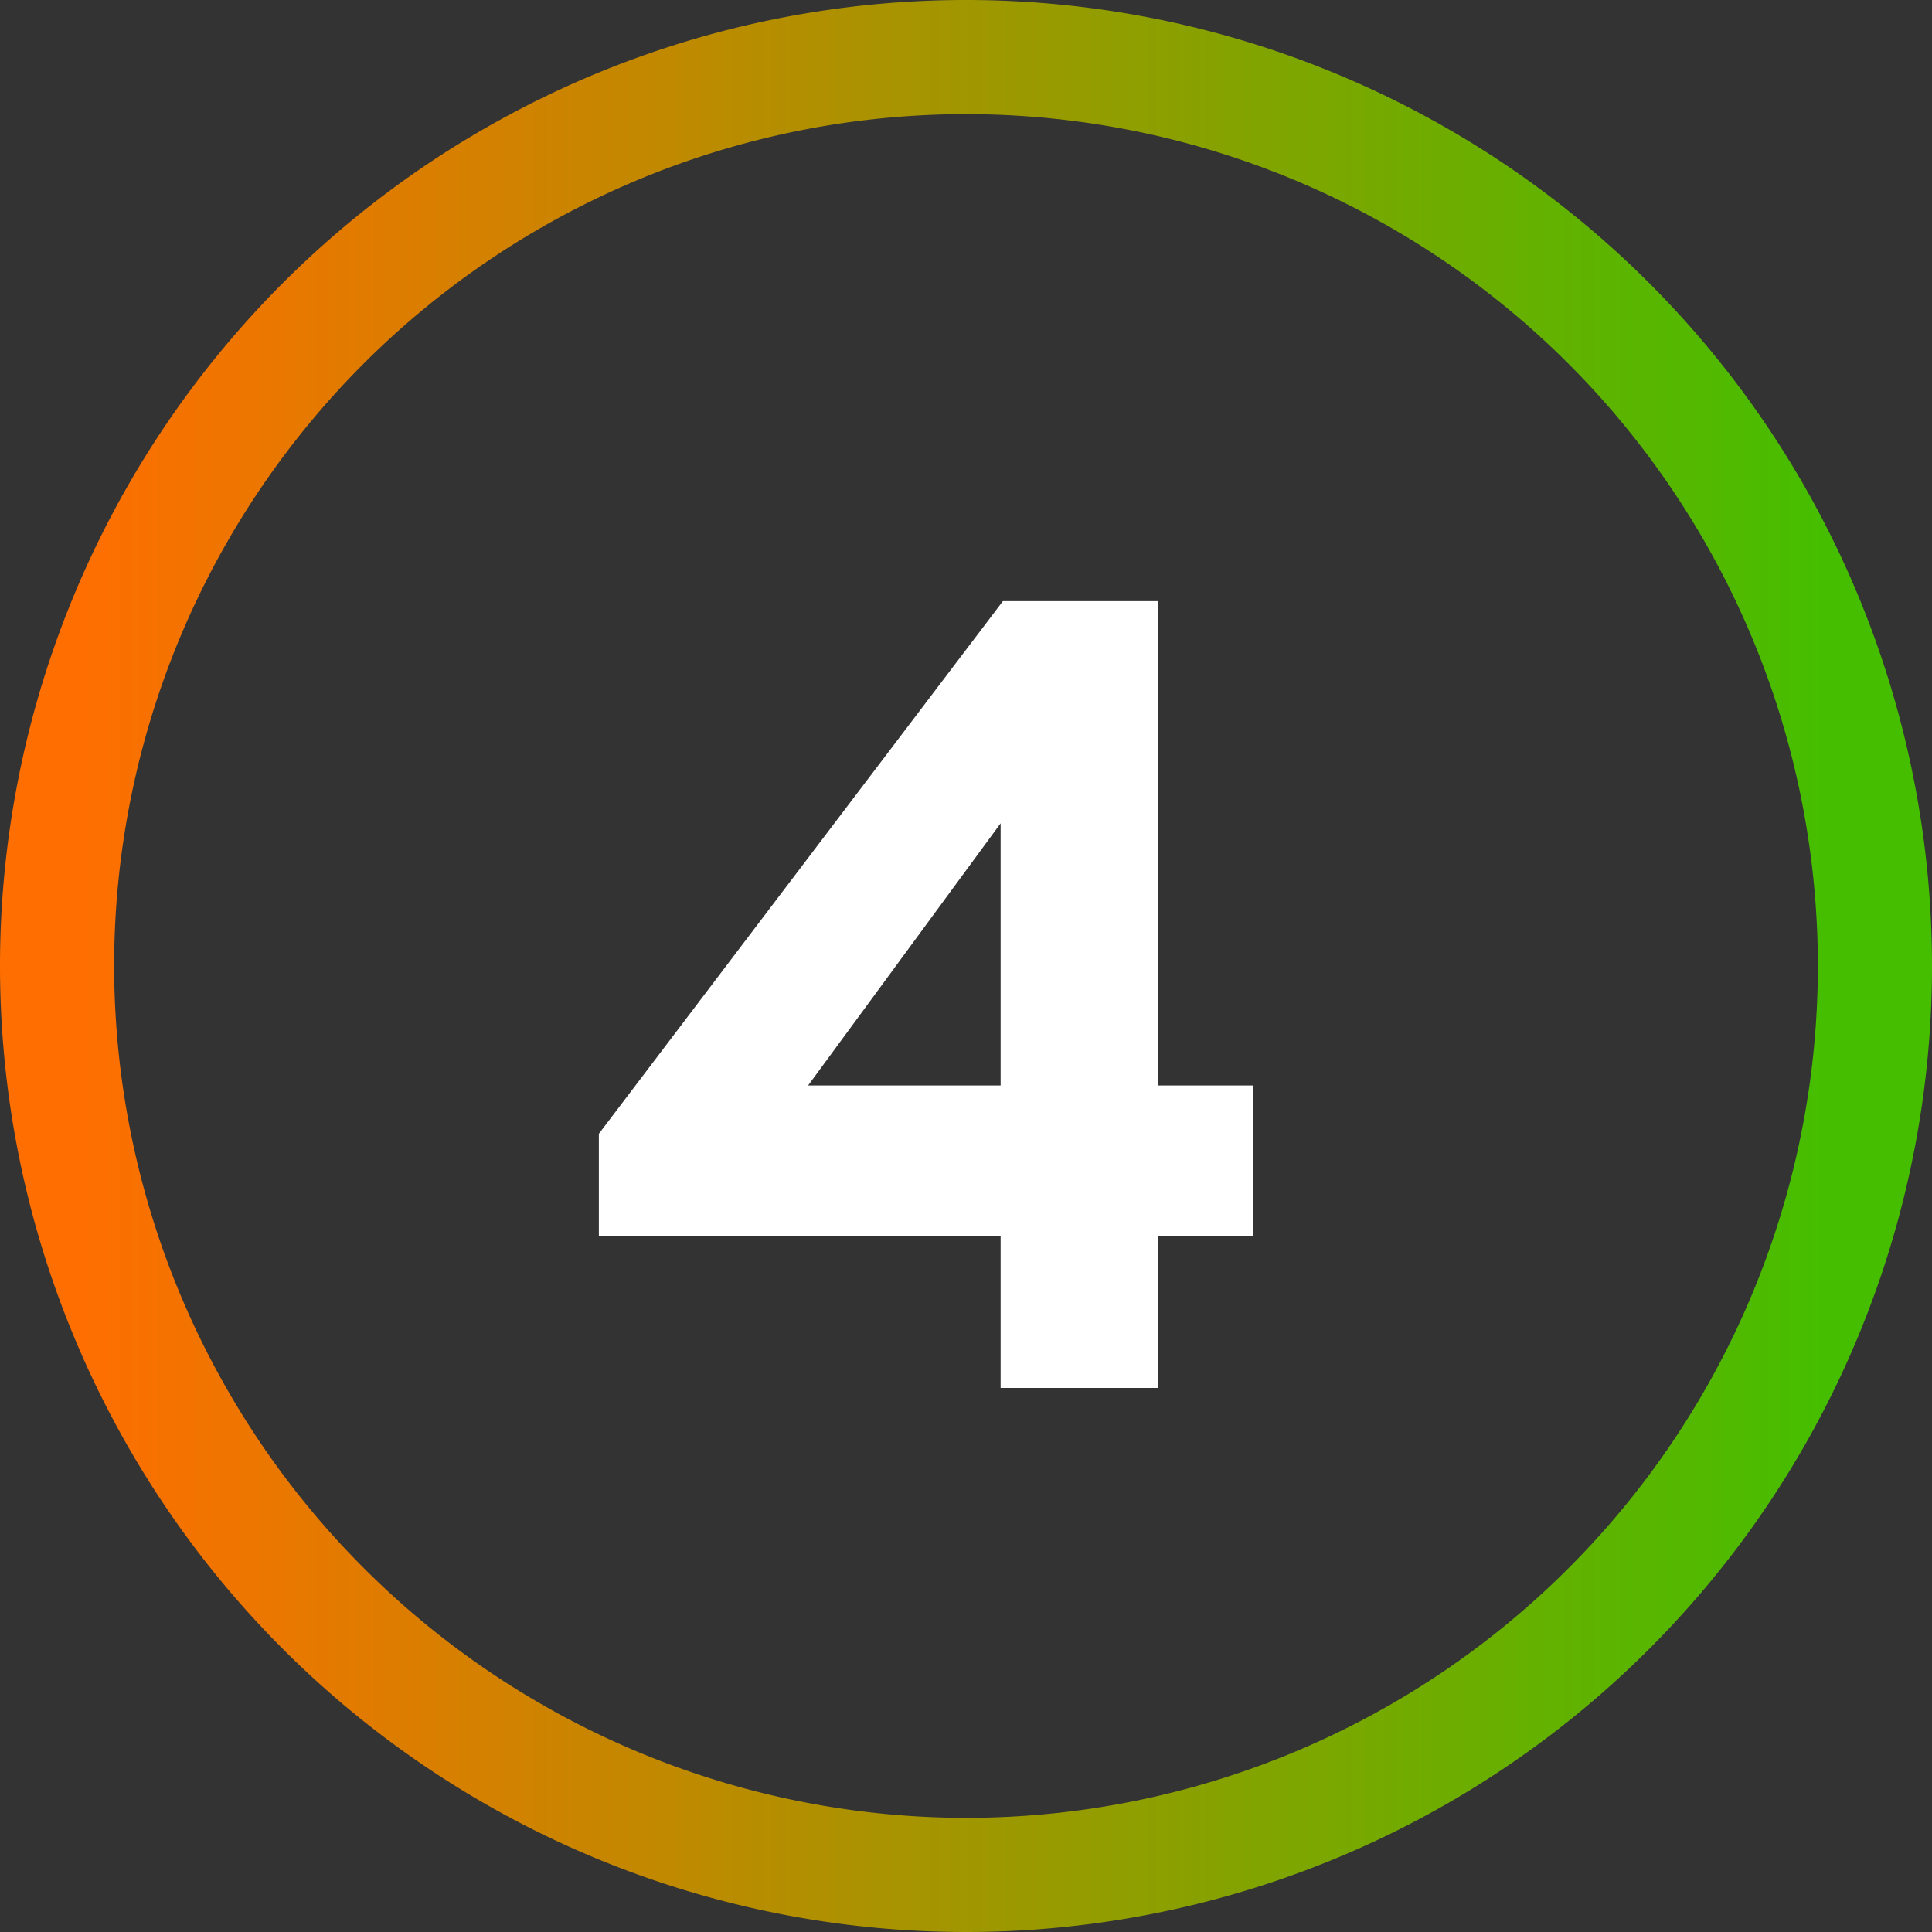 <svg xmlns="http://www.w3.org/2000/svg" xmlns:xlink="http://www.w3.org/1999/xlink" viewBox="0 0 50.78 50.78"><rect x="0" y="0" width="50.78" height="50.78" fill="#333333" stroke="none"/><defs><style>.cls-1{fill:#fff;}.cls-2{fill:url(#linear-gradient);}</style><linearGradient id="linear-gradient" x1="-255.47" y1="3492.57" x2="-254.47" y2="3492.57" gradientTransform="matrix(45.98, 0, 0, -45.98, 11748.49, 160607.05)" gradientUnits="userSpaceOnUse"><stop offset="0" stop-color="#ff6e00"/><stop offset="1" stop-color="#46be00"/></linearGradient></defs><title>Asset 5</title><g id="Layer_2" data-name="Layer 2"><g id="Layer_1-2" data-name="Layer 1"><path class="cls-1" d="M26.3,36.48v-4H15.74V29.8l10.62-14h4.08V28.53h2.5v3.95h-2.5v4Zm-5.06-7.95H26.3V21.64Z"/><path class="cls-2" d="M25.39,49.28v-1.5A22.39,22.39,0,1,0,3,25.39,22.41,22.41,0,0,0,25.39,47.78v3A25.39,25.39,0,1,1,50.78,25.39,25.39,25.39,0,0,1,25.39,50.78Z"/></g></g></svg>